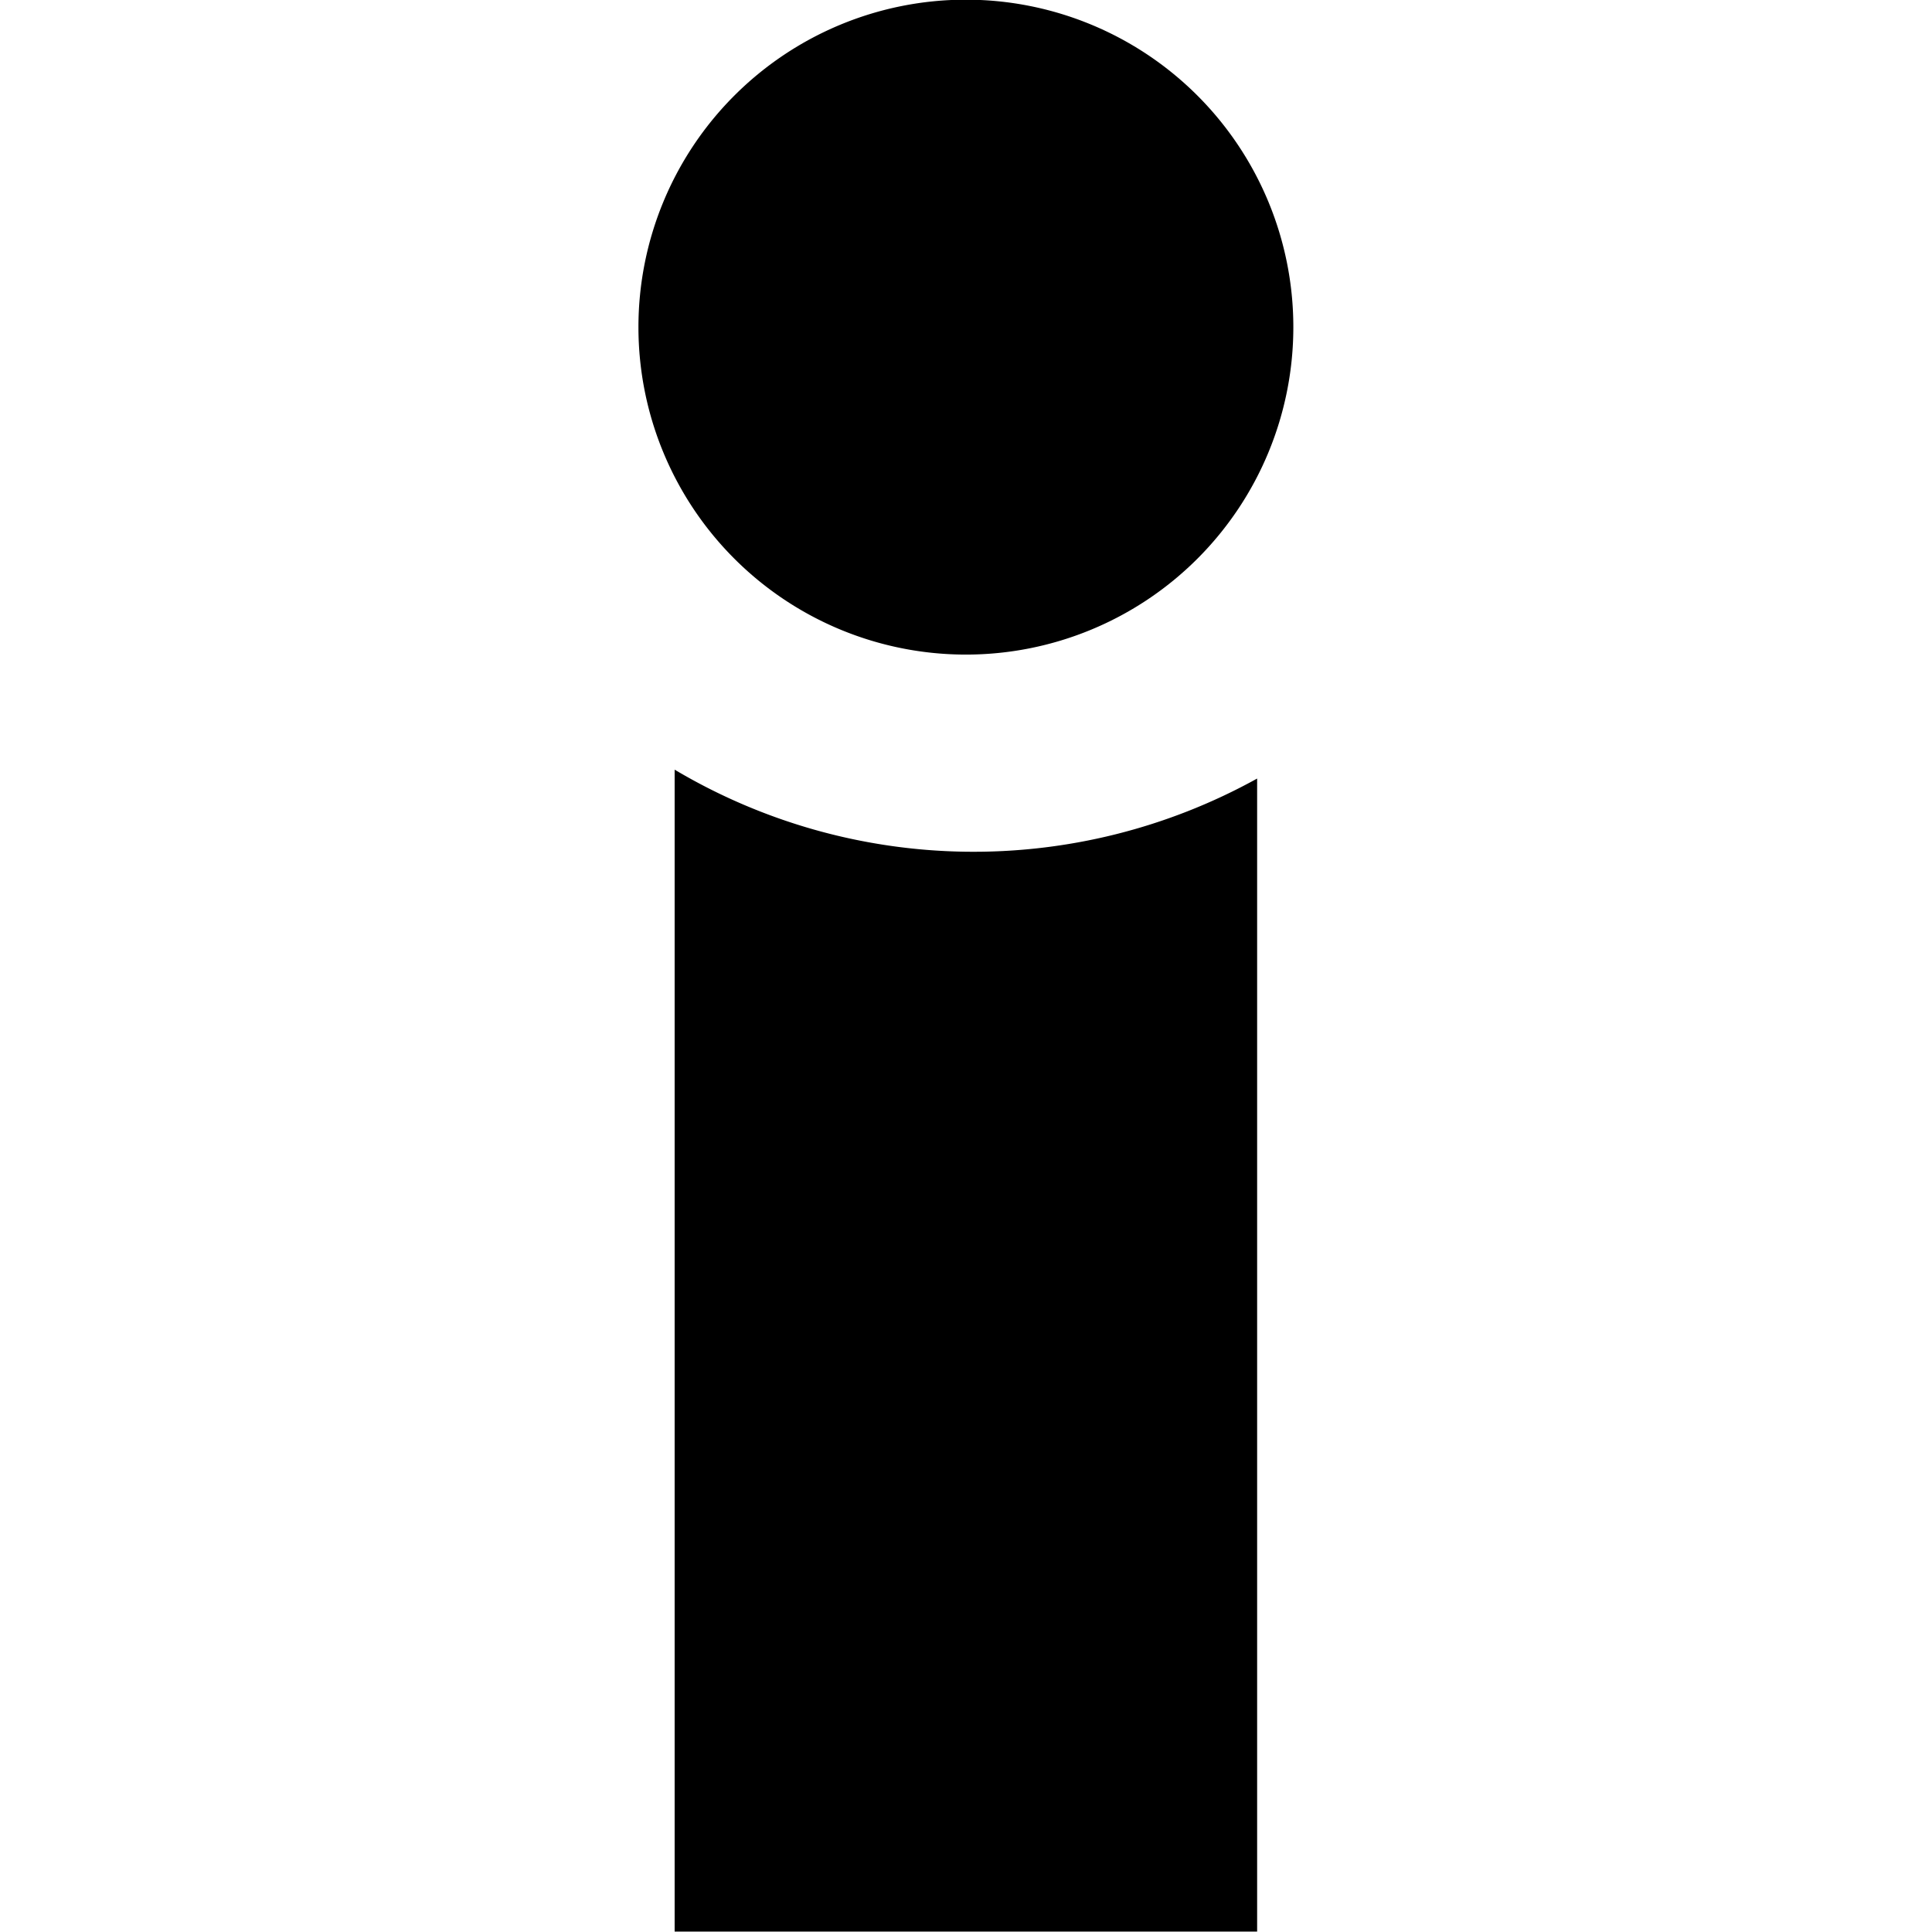 <svg data-name="Camada 1" version="1.1" width="32" height="32" xmlns="http://www.w3.org/2000/svg">
  <defs id="defs1">
    <style id="style1">
      .cls-1{fill:#fff;fill-rule:evenodd}.cls-2{mask:url(#mask)}.cls-3{mask:url(#mask-2)}.cls-4{mask:url(#mask-3)}.cls-5{mask:url(#mask-4)}
    </style>
  </defs>
  <g id="g1" transform="matrix(2.677 0 0 2.677 1.363 -40.61)">
    <path d="M5.467 15.168a2.026 2.026 0 0 0 0 4.052 2.026 2.026 0 0 0 0-4.052" id="path16" style="stroke-width:.167"/>
    <path d="M7.269 27.121v-7.134a3.622 3.622 0 0 1-3.604-.055v7.189z" id="path6" style="stroke-width:.167"/>
  </g>
</svg>